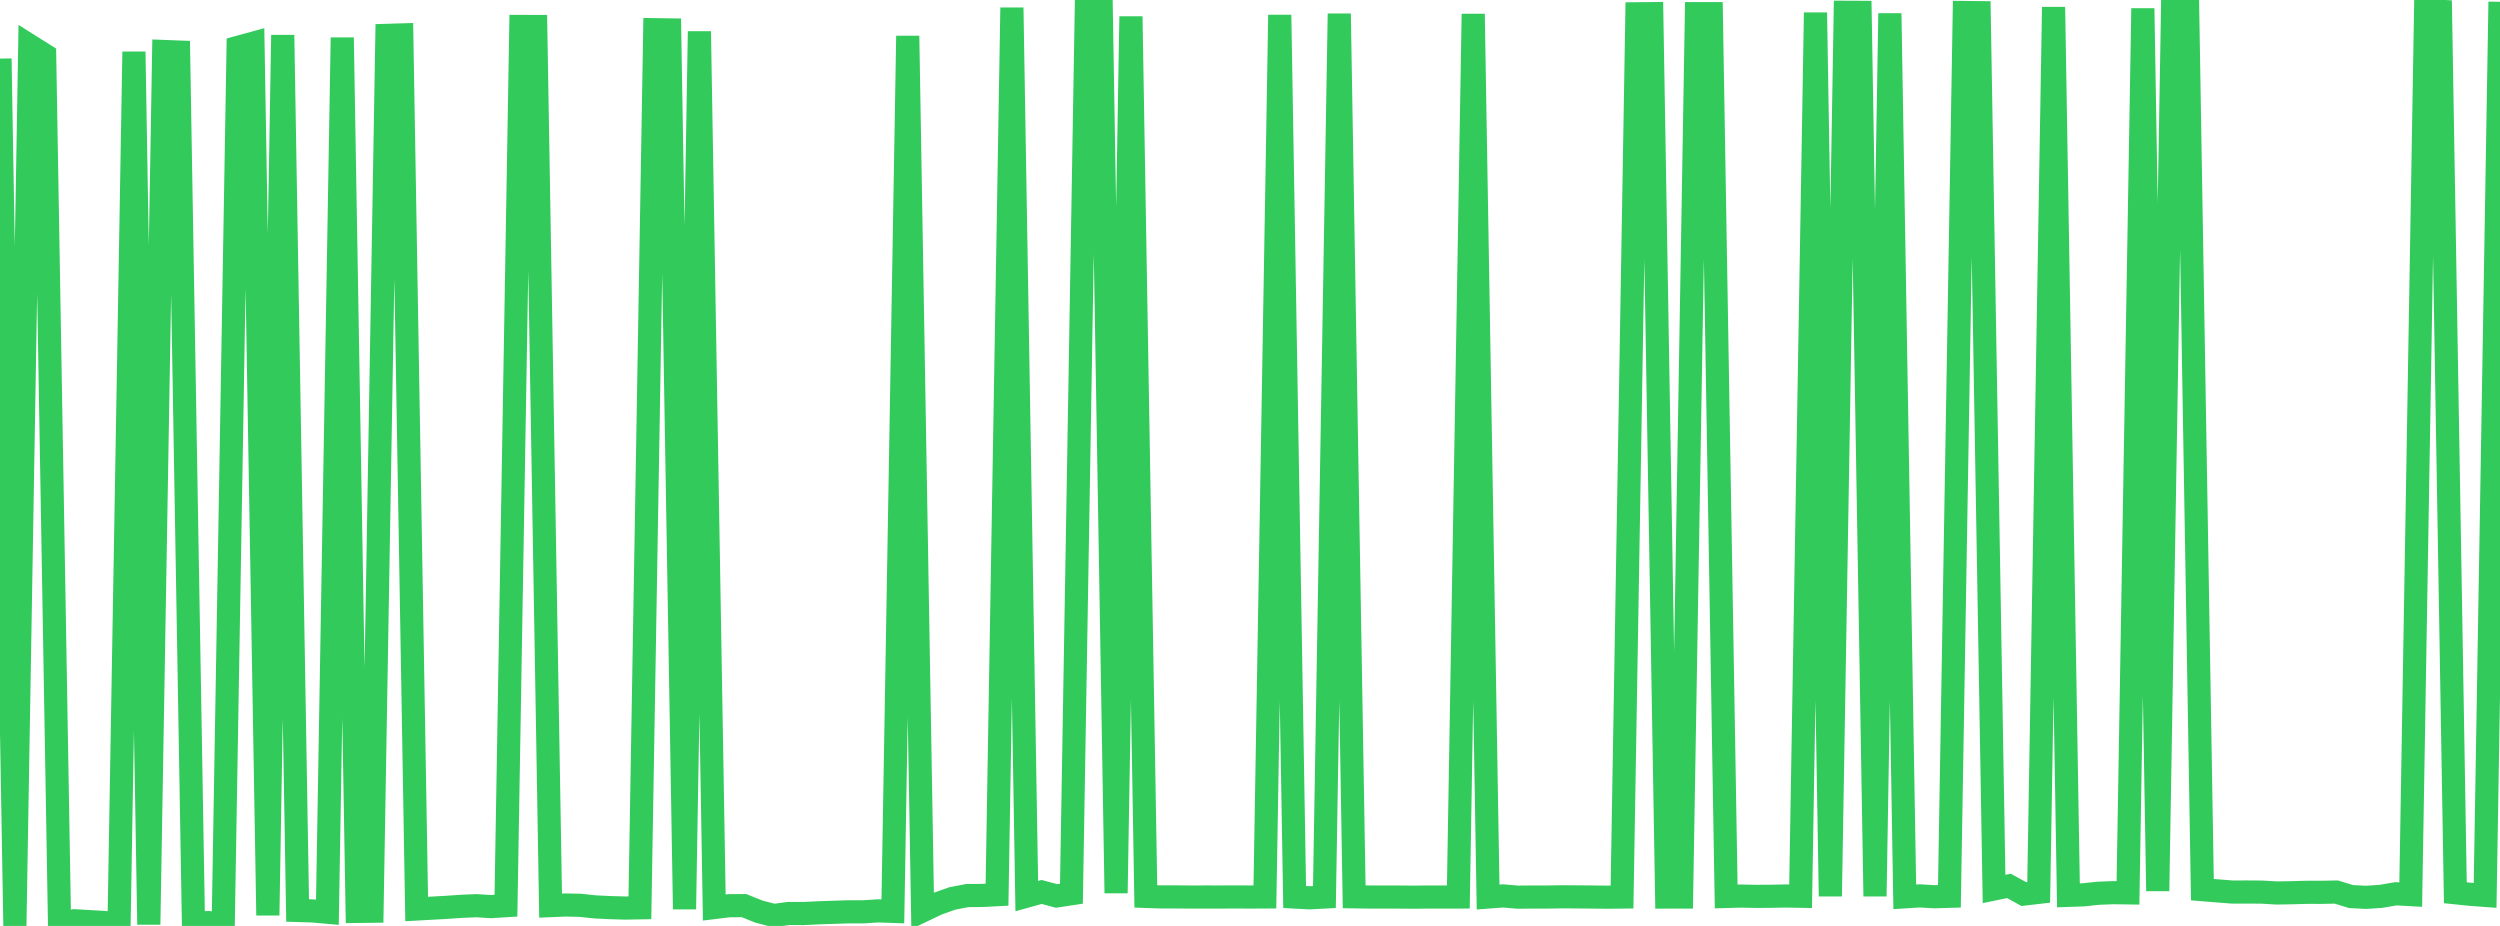 <?xml version="1.0" standalone="no"?>
<!DOCTYPE svg PUBLIC "-//W3C//DTD SVG 1.1//EN" "http://www.w3.org/Graphics/SVG/1.1/DTD/svg11.dtd">

<svg width="135" height="50" viewBox="0 0 135 50" preserveAspectRatio="none" 
  xmlns="http://www.w3.org/2000/svg"
  xmlns:xlink="http://www.w3.org/1999/xlink">


<polyline points="0.0, 3.164 0.804, 50.0 1.607, 2.465 2.411, 2.971 3.214, 49.857 4.018, 49.72 4.821, 49.767 5.625, 49.814 6.429, 49.897 7.232, 2.793 8.036, 49.926 8.839, 2.78 9.643, 2.811 10.446, 49.864 11.25, 49.819 12.054, 49.906 12.857, 2.556 13.661, 2.337 14.464, 49.428 15.268, 1.892 16.071, 49.165 16.875, 49.19 17.679, 49.26 18.482, 2.029 19.286, 49.216 20.089, 49.207 20.893, 1.91 21.696, 1.886 22.5, 49.086 23.304, 49.042 24.107, 48.997 24.911, 48.942 25.714, 48.907 26.518, 48.957 27.321, 48.906 28.125, 1.428 28.929, 1.431 29.732, 48.903 30.536, 48.87 31.339, 48.888 32.143, 48.973 32.946, 49.011 33.75, 49.035 34.554, 49.021 35.357, 1.603 36.161, 1.615 36.964, 49.097 37.768, 1.695 38.571, 49.006 39.375, 48.908 40.179, 48.904 40.982, 49.227 41.786, 49.435 42.589, 49.328 43.393, 49.331 44.196, 49.292 45.0, 49.264 45.804, 49.239 46.607, 49.24 47.411, 49.187 48.214, 49.215 49.018, 1.939 49.821, 49.183 50.625, 48.8 51.429, 48.516 52.232, 48.36 53.036, 48.354 53.839, 48.313 54.643, 0.412 55.446, 48.389 56.25, 48.166 57.054, 48.381 57.857, 48.26 58.661, 0.457 59.464, 0.305 60.268, 48.231 61.071, 0.888 61.875, 48.406 62.679, 48.434 63.482, 48.433 64.286, 48.441 65.089, 48.438 65.893, 48.439 66.696, 48.435 67.5, 48.439 68.304, 48.435 69.107, 0.805 69.911, 48.439 70.714, 48.482 71.518, 48.439 72.321, 0.736 73.125, 48.427 73.929, 48.439 74.732, 48.441 75.536, 48.441 76.339, 48.448 77.143, 48.439 77.946, 48.439 78.75, 48.438 79.554, 0.751 80.357, 48.439 81.161, 48.379 81.964, 48.447 82.768, 48.439 83.571, 48.439 84.375, 48.427 85.179, 48.432 85.982, 48.439 86.786, 48.449 87.589, 48.439 88.393, 0.744 89.196, 0.736 90.0, 48.441 90.804, 48.439 91.607, 0.736 92.411, 0.736 93.214, 48.409 94.018, 48.387 94.821, 48.404 95.625, 48.399 96.429, 48.383 97.232, 48.398 98.036, 0.679 98.839, 48.399 99.643, 0.663 100.446, 0.667 101.25, 48.399 102.054, 0.722 102.857, 48.429 103.661, 48.378 104.464, 48.423 105.268, 48.4 106.071, 0.675 106.875, 0.684 107.679, 48.004 108.482, 47.838 109.286, 48.28 110.089, 48.187 110.893, 0.381 111.696, 48.349 112.5, 48.321 113.304, 48.235 114.107, 48.204 114.911, 48.215 115.714, 0.453 116.518, 48.114 117.321, 0.315 118.125, 0.0 118.929, 48.042 119.732, 48.107 120.536, 48.17 121.339, 48.168 122.143, 48.174 122.946, 48.221 123.75, 48.207 124.554, 48.185 125.357, 48.186 126.161, 48.17 126.964, 48.416 127.768, 48.456 128.571, 48.403 129.375, 48.264 130.179, 48.309 130.982, 0.567 131.786, 0.611 132.589, 48.209 133.393, 48.292 134.196, 48.351 135.0, 0.097" fill="none" stroke="#32ca5b" stroke-width="1.25"/>

</svg>
